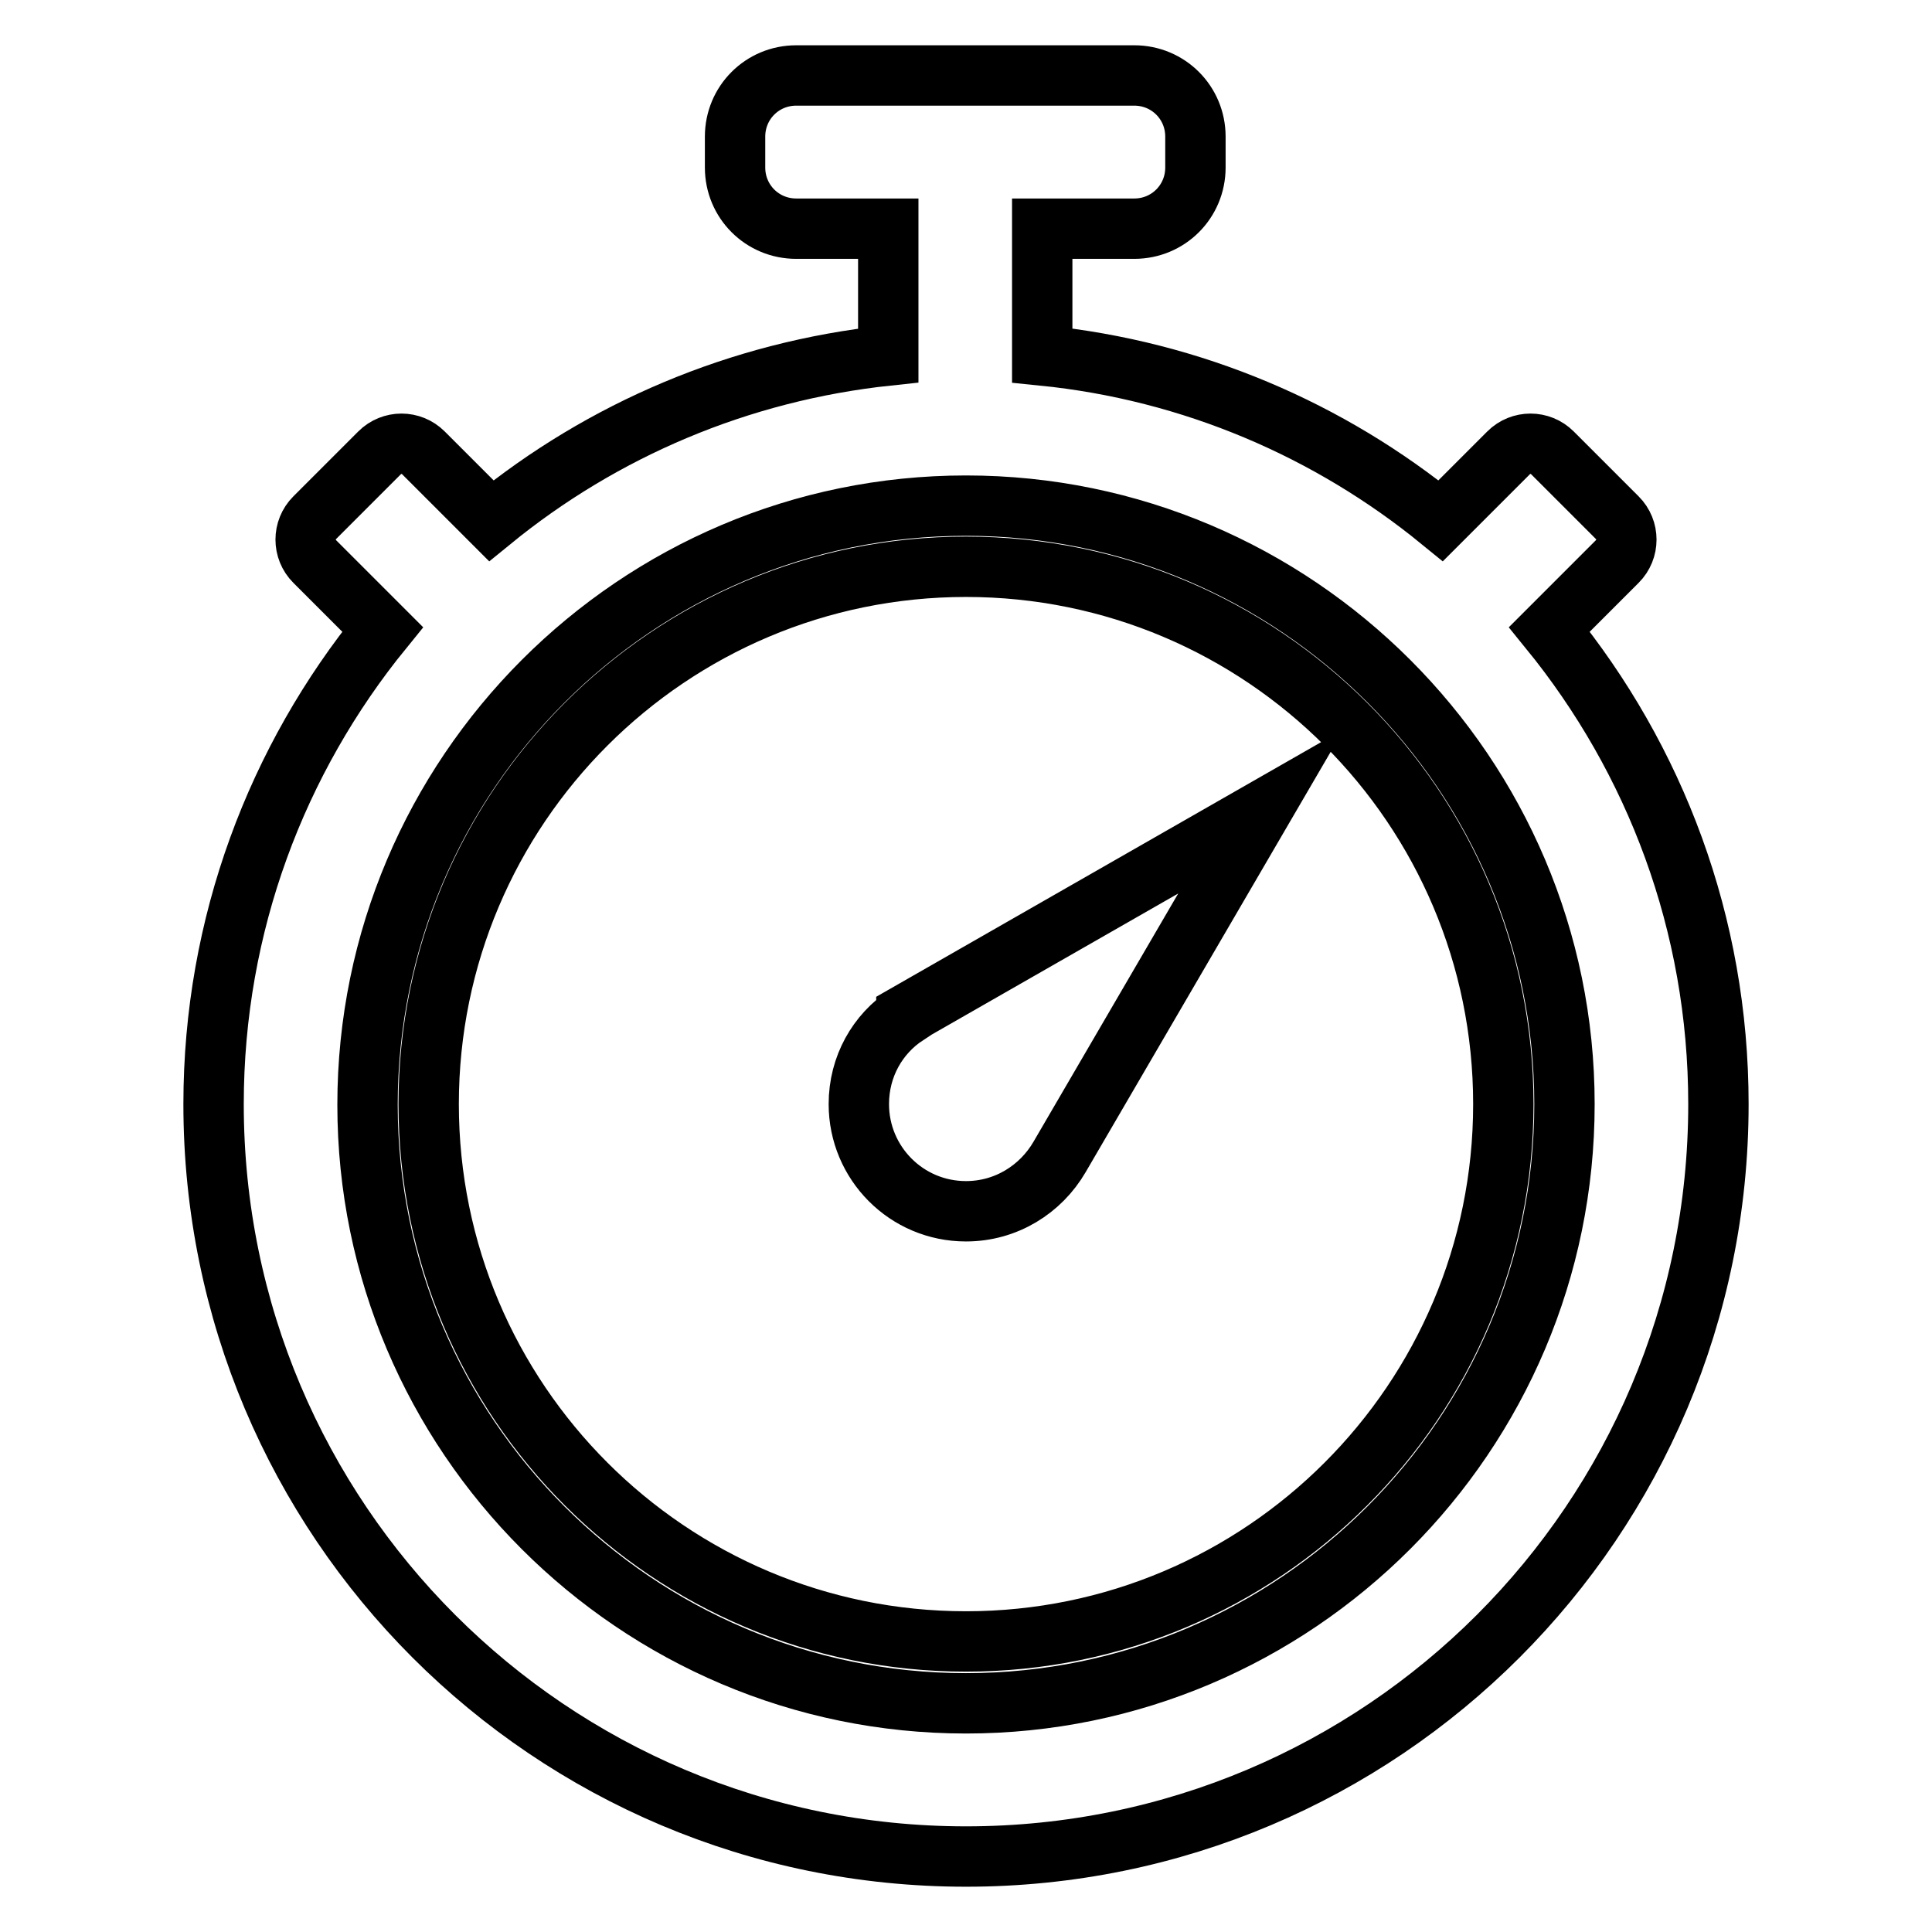 <?xml version="1.0" encoding="utf-8"?>
<!-- Svg Vector Icons : http://www.onlinewebfonts.com/icon -->
<!DOCTYPE svg PUBLIC "-//W3C//DTD SVG 1.1//EN" "http://www.w3.org/Graphics/SVG/1.1/DTD/svg11.dtd">
<svg version="1.1" xmlns="http://www.w3.org/2000/svg" xmlns:xlink="http://www.w3.org/1999/xlink" x="0px" y="0px" viewBox="0 0 256 256" enable-background="new 0 0 256 256" xml:space="preserve">
<g> <path stroke-width="8" fill-opacity="0" stroke="#000000"  d="M128,75.1c-39.3,0-71.2,31.9-71.2,71.2s31.9,71.2,71.2,71.2c39.3,0,71.2-31.9,71.2-71.2 S167.3,75.1,128,75.1z M140.4,153.3L140.4,153.3c-2.5,4.3-7.1,7.2-12.4,7.2c-7.9,0-14.2-6.4-14.2-14.2c0-5,2.5-9.3,6.3-11.8l0-0.1 l47-26.9L140.4,153.3z M205.3,83.4l9-9c1.6-1.6,1.6-4.2,0-5.8l-8.6-8.6c-1.6-1.6-4.2-1.6-5.8,0l-9,9c-14.7-12-32.9-19.9-52.8-21.9 V30.3h12.2c4.5,0,8.1-3.6,8.1-8.1v-4.1c0-4.5-3.6-8.1-8.1-8.1h-44.8c-4.5,0-8.1,3.6-8.1,8.1v4.1c0,4.5,3.6,8.1,8.1,8.1h12.2v16.8 C97.9,49.2,79.8,57,65.1,69l-9-9c-1.6-1.6-4.2-1.6-5.8,0l-8.6,8.6c-1.6,1.6-1.6,4.2,0,5.8l9,9c-14,17.2-22.4,39.1-22.4,62.9 c0,55.1,44.6,99.7,99.7,99.7c55.1,0,99.7-44.6,99.7-99.7C227.7,122.4,219.3,100.6,205.3,83.4z M128,225.7 c-43.7,0-79.3-35.6-79.3-79.3C48.7,102.6,84.3,67,128,67c43.7,0,79.3,35.6,79.3,79.3C207.3,190.1,171.7,225.7,128,225.7z"/></g>
</svg>